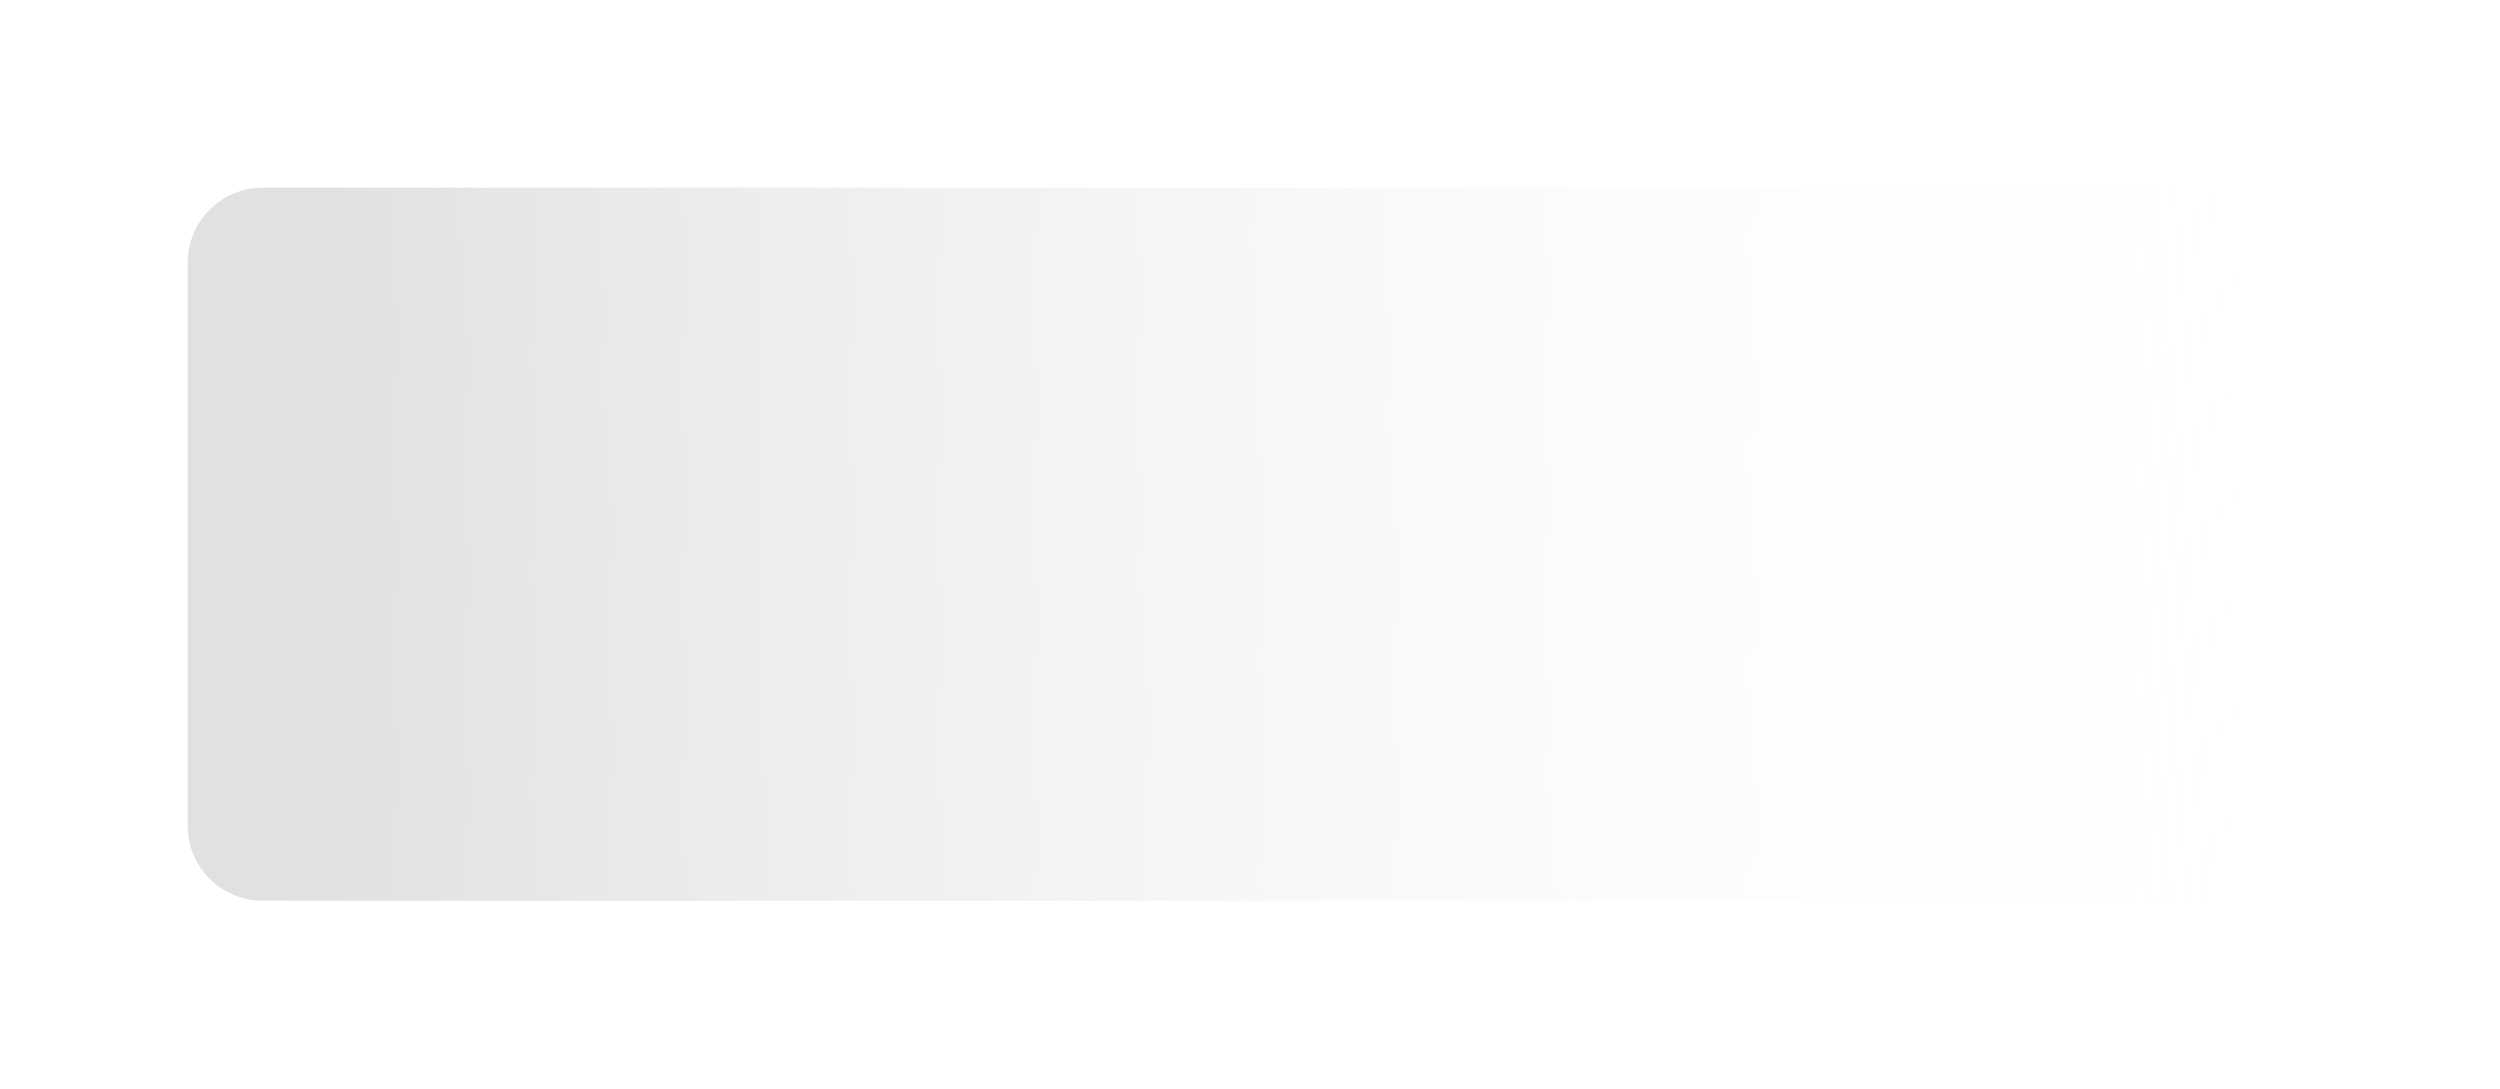 <?xml version="1.0" encoding="UTF-8"?> <svg xmlns="http://www.w3.org/2000/svg" width="333" height="145" viewBox="0 0 333 145" fill="none"> <g filter="url(#filter0_d)"> <path d="M25 35C25 29.477 29.477 25 35 25H298C303.523 25 308 29.477 308 35V109.955C308 115.482 303.557 119.96 298.031 119.956C274.068 119.939 212.034 119.903 169 119.964C124.19 120.028 59.486 119.99 34.945 119.972C29.425 119.968 25 115.493 25 109.974V35Z" fill="white"></path> <path d="M25 35C25 29.477 29.477 25 35 25H298C303.523 25 308 29.477 308 35V109.955C308 115.482 303.557 119.96 298.031 119.956C274.068 119.939 212.034 119.903 169 119.964C124.19 120.028 59.486 119.99 34.945 119.972C29.425 119.968 25 115.493 25 109.974V35Z" fill="url(#paint0_linear)"></path> </g> <defs> <filter id="filter0_d" x="0" y="0" width="333" height="145" filterUnits="userSpaceOnUse" color-interpolation-filters="sRGB"> <feFlood flood-opacity="0" result="BackgroundImageFix"></feFlood> <feColorMatrix in="SourceAlpha" type="matrix" values="0 0 0 0 0 0 0 0 0 0 0 0 0 0 0 0 0 0 127 0"></feColorMatrix> <feOffset></feOffset> <feGaussianBlur stdDeviation="12.5"></feGaussianBlur> <feColorMatrix type="matrix" values="0 0 0 0 0 0 0 0 0 0 0 0 0 0 0 0 0 0 0.15 0"></feColorMatrix> <feBlend mode="normal" in2="BackgroundImageFix" result="effect1_dropShadow"></feBlend> <feBlend mode="normal" in="SourceGraphic" in2="effect1_dropShadow" result="shape"></feBlend> </filter> <linearGradient id="paint0_linear" x1="44.5" y1="86.407" x2="300.498" y2="85.21" gradientUnits="userSpaceOnUse"> <stop stop-color="#E1E1E1"></stop> <stop offset="1" stop-color="white" stop-opacity="0"></stop> </linearGradient> </defs> </svg> 